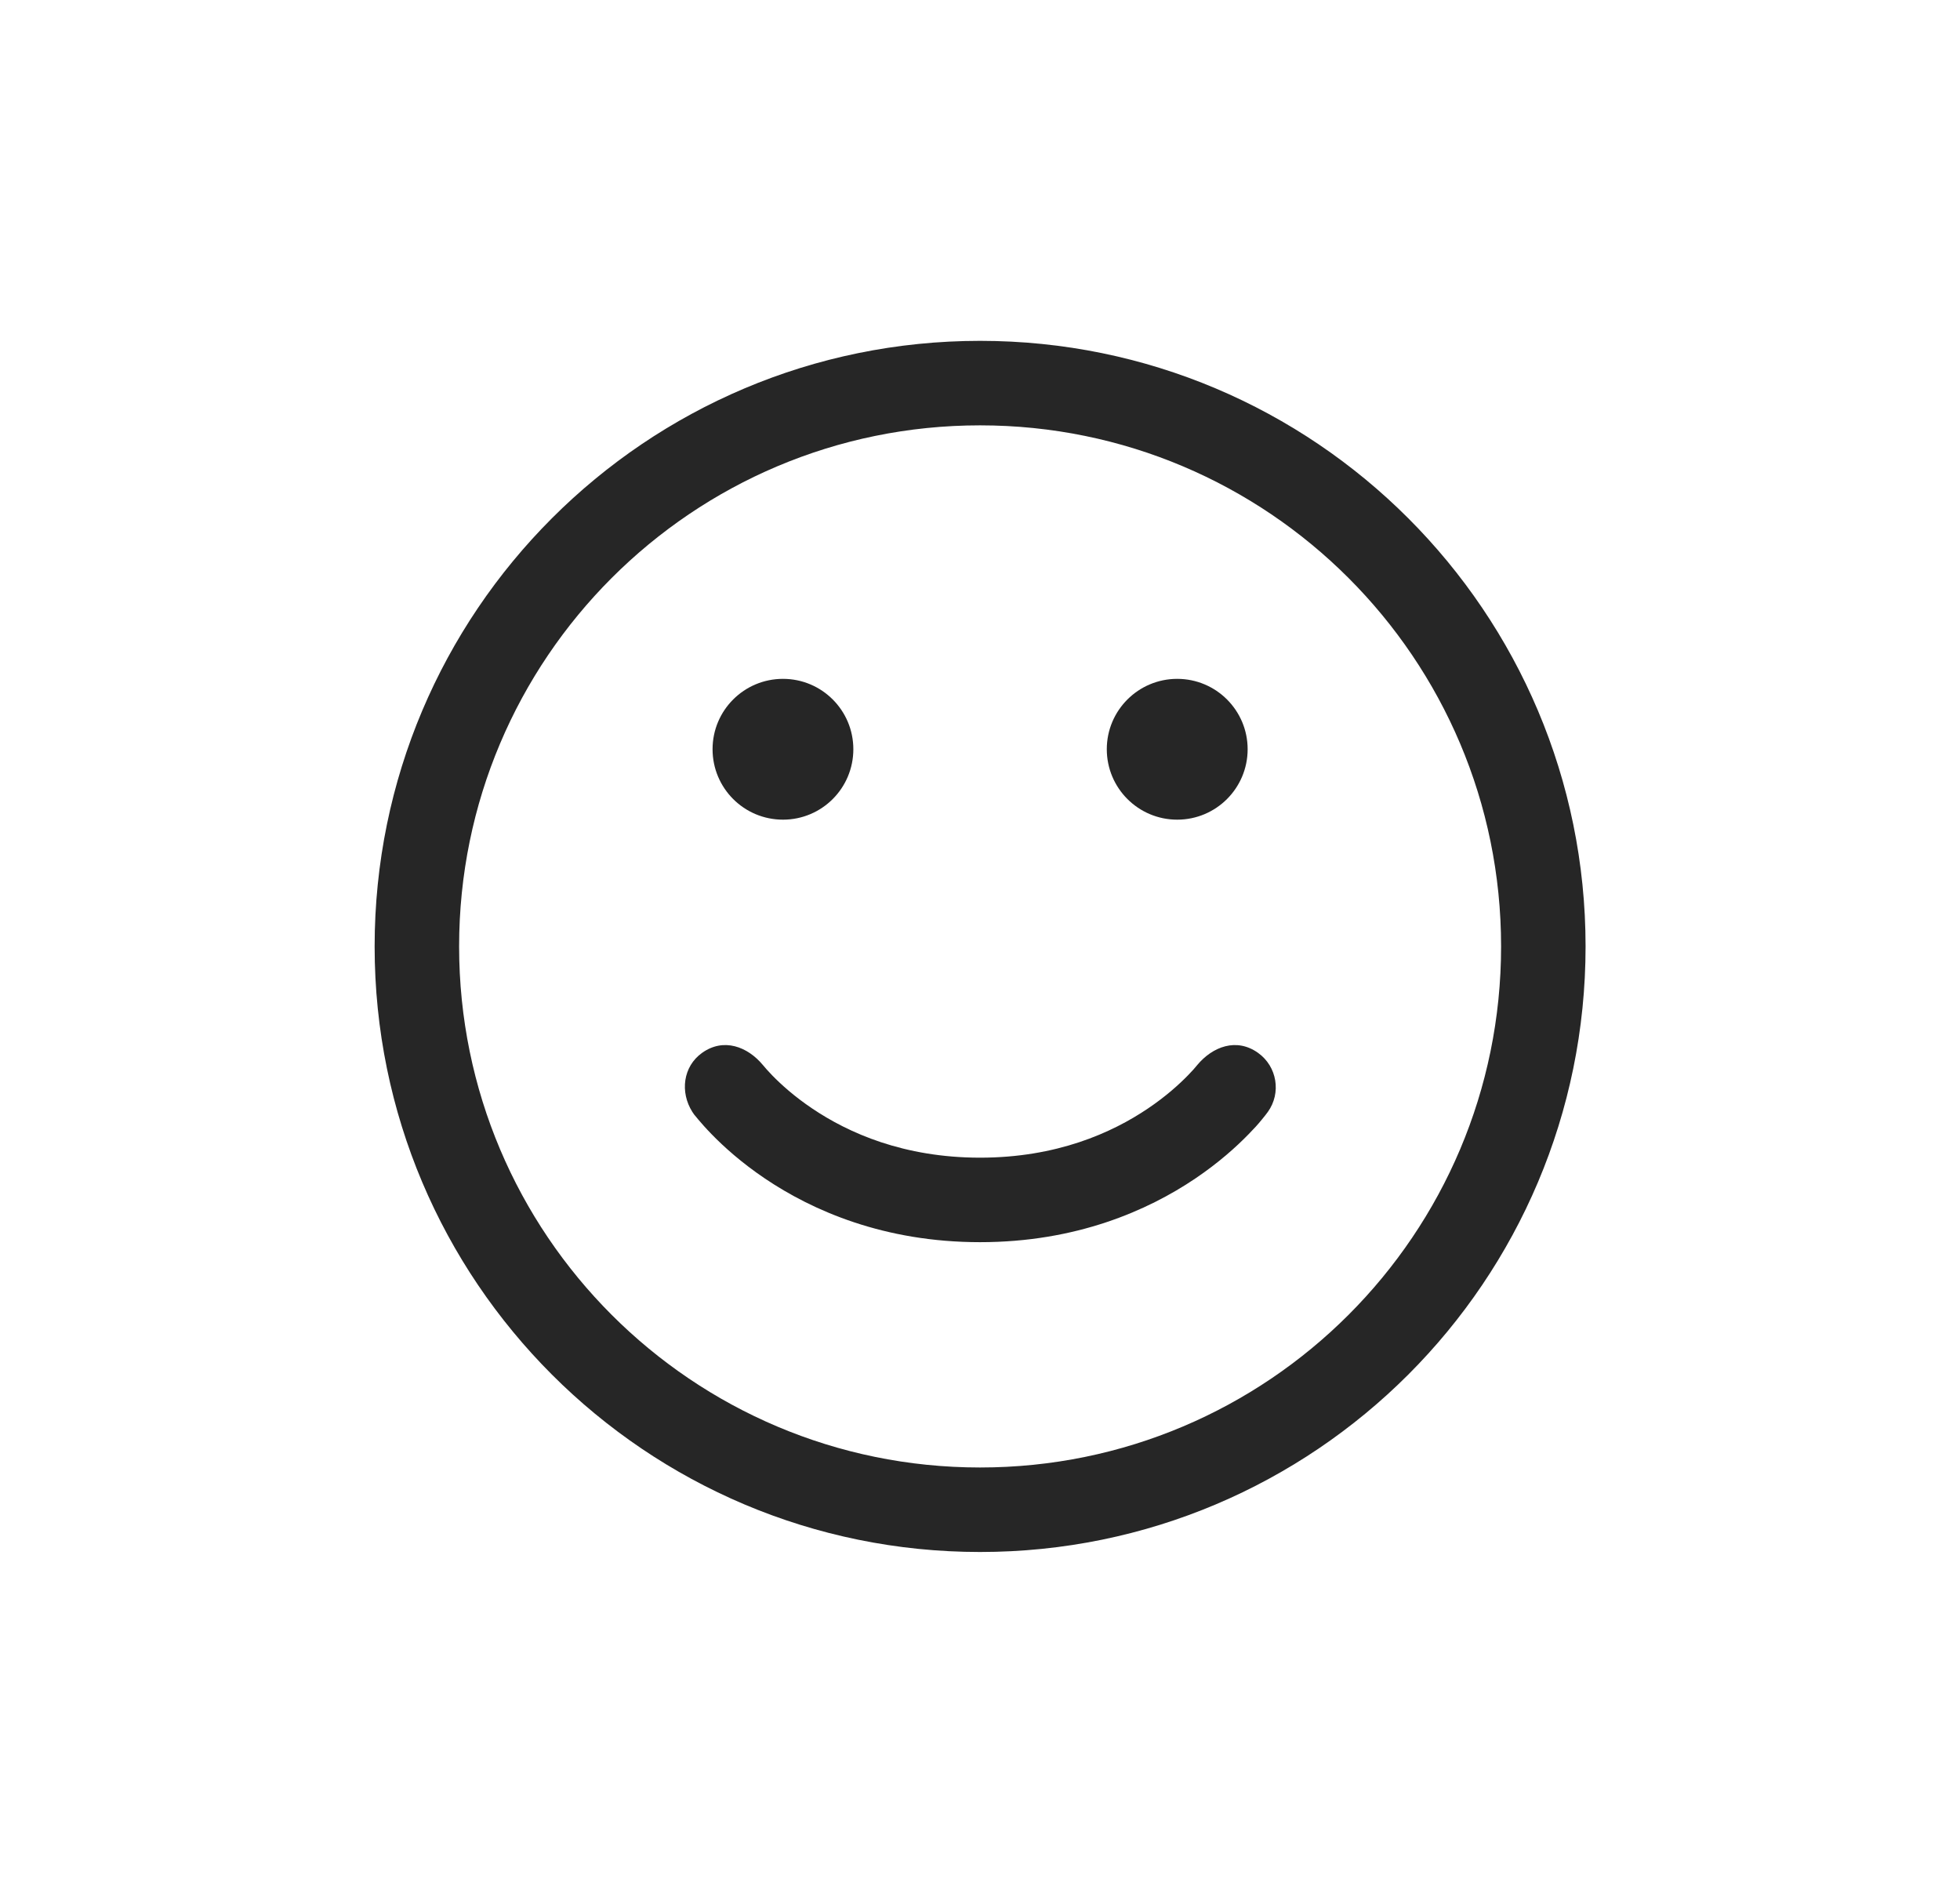 <svg xmlns="http://www.w3.org/2000/svg" width="29" height="28" viewBox="0 0 29 28" fill="none"><path fill-rule="evenodd" clip-rule="evenodd" d="M22.21 14C22.21 9.743 18.759 6.292 14.501 6.292C10.244 6.292 6.793 9.743 6.793 14C6.793 18.257 10.244 21.708 14.501 21.708C18.759 21.708 22.21 18.257 22.21 14ZM14.501 5.042C19.449 5.042 23.46 9.053 23.46 14C23.46 18.948 19.449 22.958 14.501 22.958C9.554 22.958 5.543 18.948 5.543 14C5.543 9.053 9.554 5.042 14.501 5.042ZM10.386 15.576C10.106 15.777 10.059 16.156 10.244 16.448C10.264 16.481 10.278 16.497 10.3 16.522C10.307 16.531 10.316 16.541 10.326 16.554C10.374 16.611 10.442 16.689 10.531 16.78C10.708 16.962 10.97 17.199 11.32 17.435C12.024 17.909 13.081 18.375 14.501 18.375C15.922 18.375 16.979 17.909 17.683 17.435C18.033 17.199 18.295 16.962 18.472 16.78C18.561 16.689 18.601 16.646 18.676 16.554C18.709 16.513 18.735 16.482 18.759 16.448C18.96 16.168 18.896 15.777 18.616 15.576C18.296 15.346 17.941 15.482 17.713 15.756C17.686 15.79 17.64 15.843 17.576 15.908C17.449 16.038 17.252 16.218 16.984 16.398C16.451 16.758 15.633 17.125 14.501 17.125C13.37 17.125 12.552 16.758 12.018 16.398C11.75 16.218 11.553 16.038 11.426 15.908C11.363 15.843 11.317 15.79 11.289 15.756C11.062 15.482 10.706 15.346 10.386 15.576ZM17.418 10.042C17.993 10.042 18.46 10.508 18.46 11.083C18.46 11.659 17.993 12.125 17.418 12.125C16.843 12.125 16.376 11.659 16.376 11.083C16.376 10.508 16.843 10.042 17.418 10.042ZM11.585 10.042C12.16 10.042 12.626 10.508 12.626 11.083C12.626 11.659 12.16 12.125 11.585 12.125C11.009 12.125 10.543 11.659 10.543 11.083C10.543 10.508 11.009 10.042 11.585 10.042Z" fill="#262626"></path></svg>